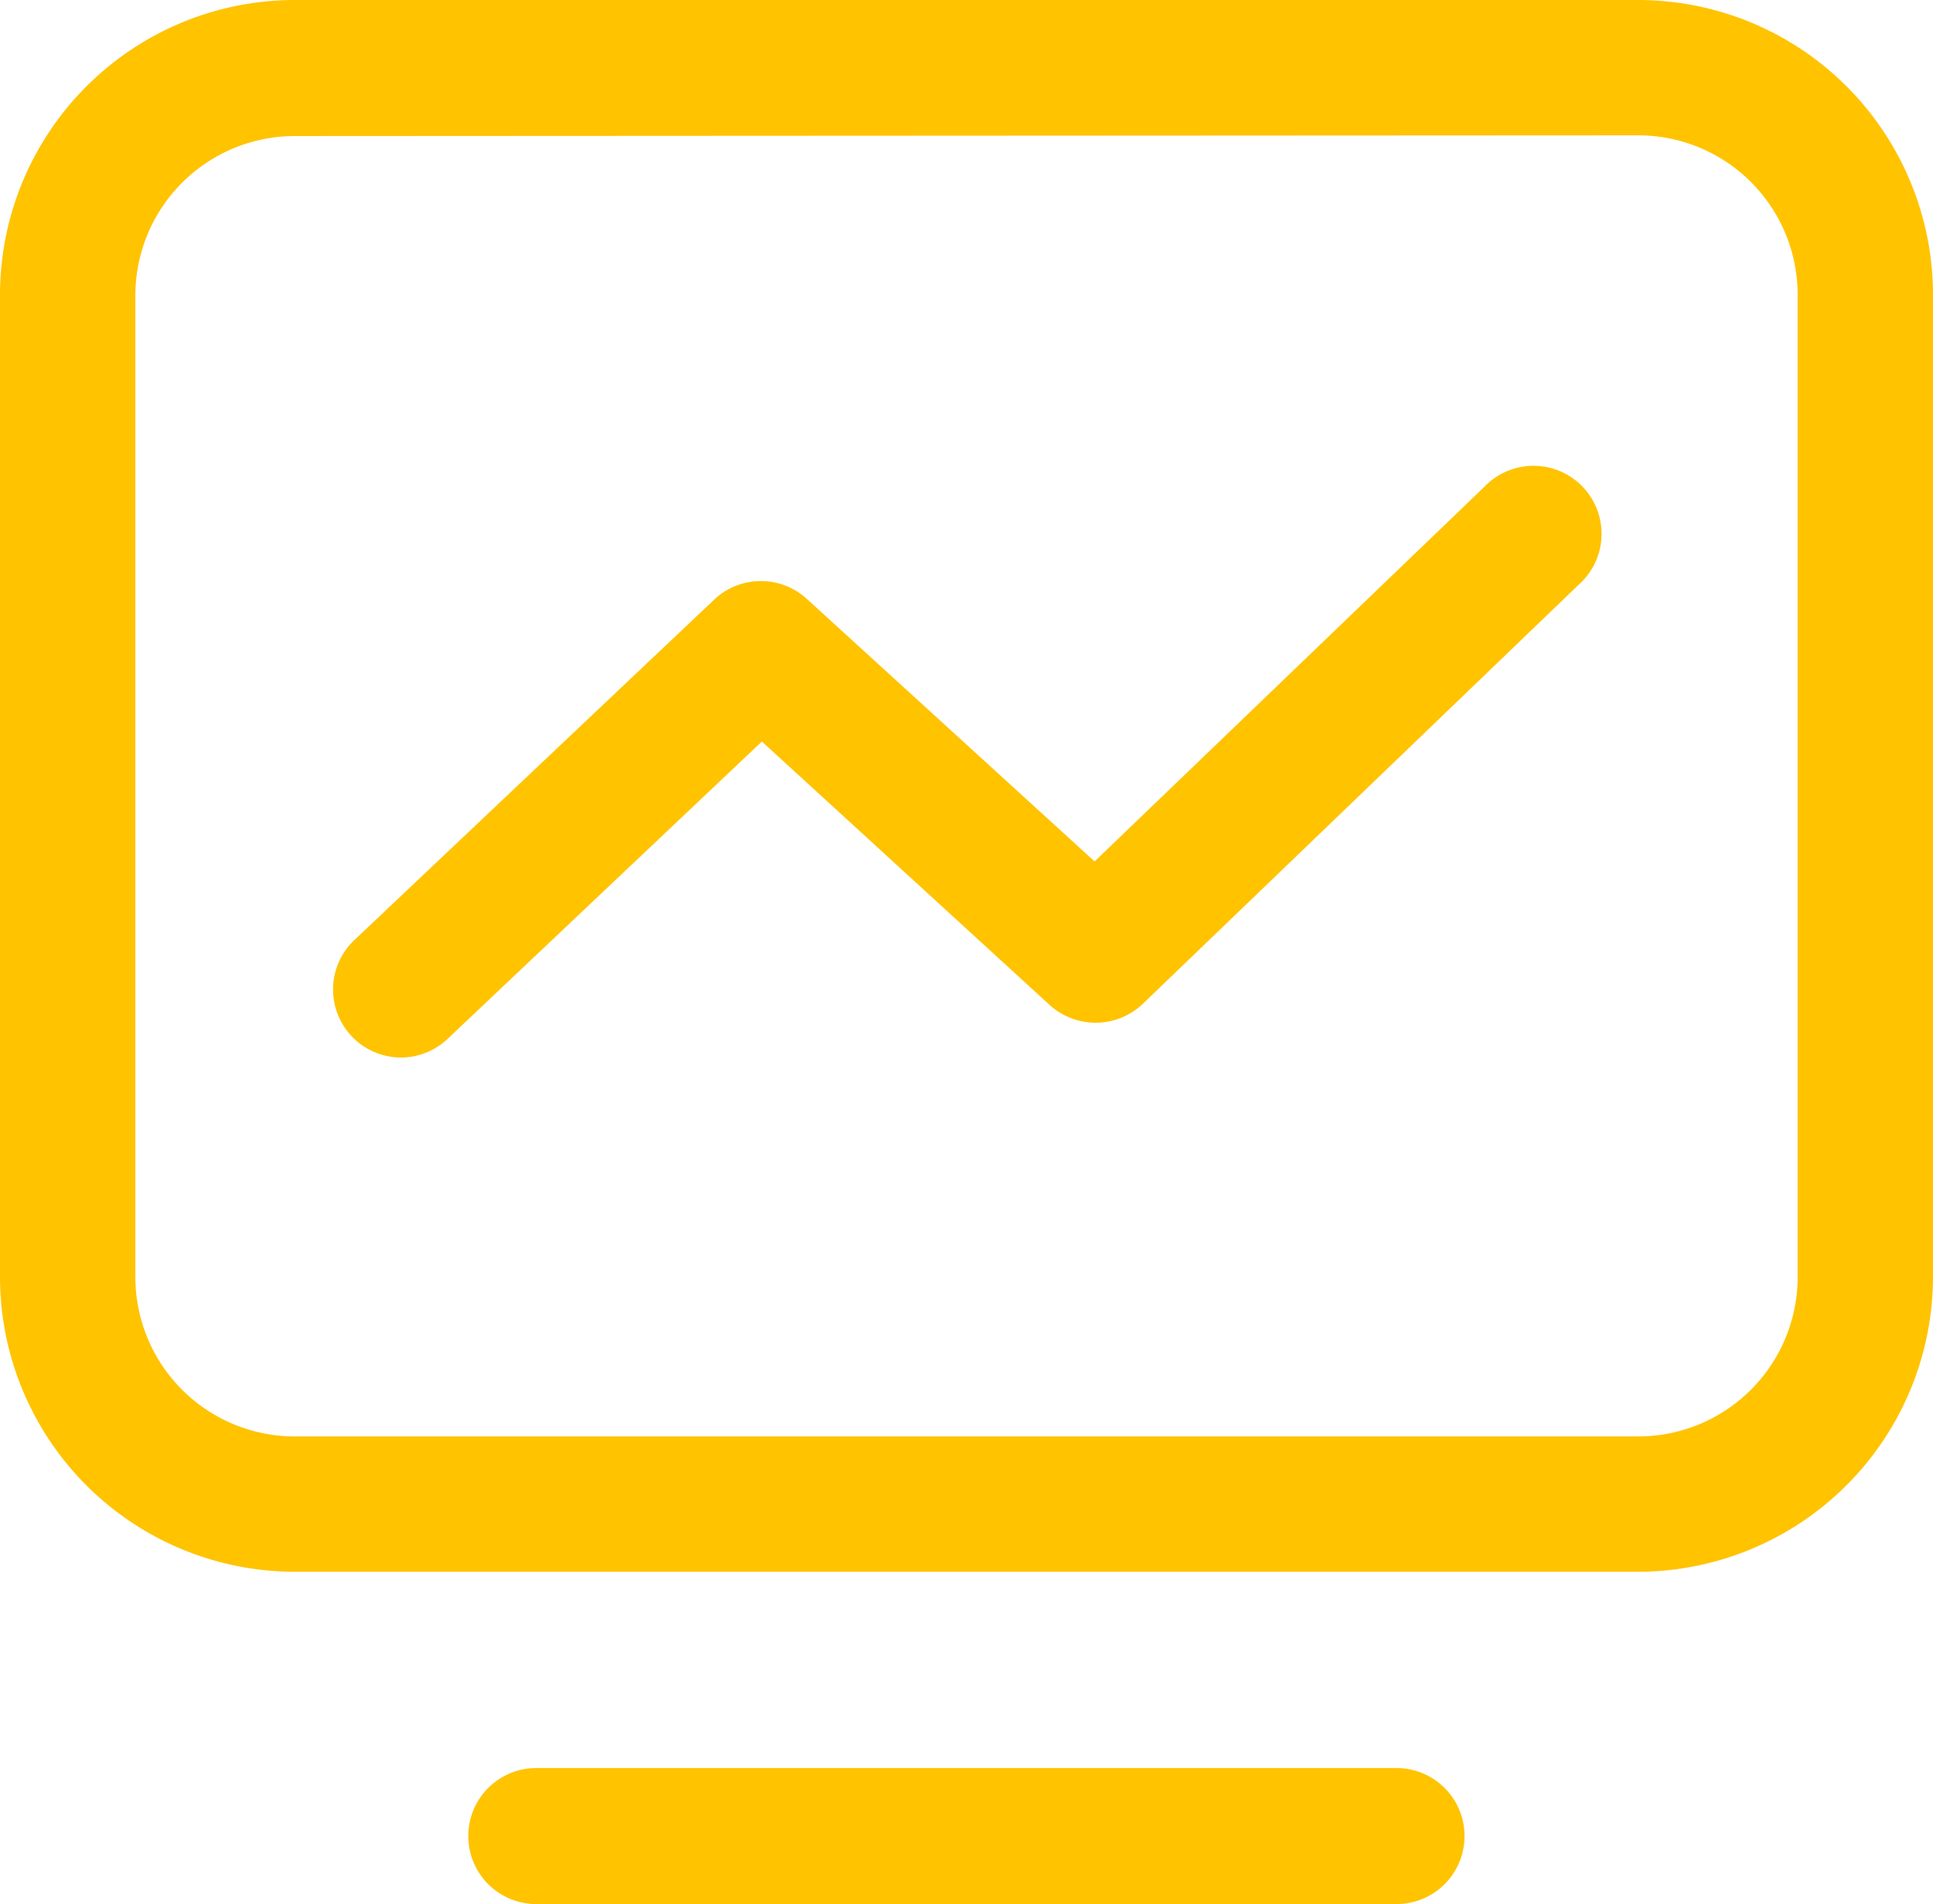 <svg id="图层_1" data-name="图层 1" xmlns="http://www.w3.org/2000/svg" viewBox="0 0 109.1 107.49"><defs><style>.cls-1{fill:#ffc300;}</style></defs><title>monitor_icon</title><path class="cls-1" d="M101.45,100.37H25.64A16.65,16.65,0,0,1,9,83.73V28.28A16.65,16.65,0,0,1,25.64,11.64h75.82A16.65,16.65,0,0,1,118.1,28.28V83.73A16.67,16.67,0,0,1,101.45,100.37ZM25.64,19.32a9,9,0,0,0-9,9V83.73a9,9,0,0,0,9,9h75.82a9,9,0,0,0,9-9V28.28a9,9,0,0,0-9-9Zm62.18,99.81H39.27a3.84,3.84,0,0,1,0-7.68H87.82a3.84,3.84,0,1,1,0,7.68Z" transform="translate(-9 -11.64)"/><path class="cls-1" d="M31.62,71.34A3.84,3.84,0,0,1,29,64.71h0L49.33,45.47a3.84,3.84,0,0,1,5.23,0L70.78,60.27l22-21.15a3.84,3.84,0,1,1,5.32,5.53L73.5,68.31a3.86,3.86,0,0,1-5.26.06L52,53.5,34.26,70.29A3.86,3.86,0,0,1,31.62,71.34Z" transform="translate(-9 -11.64)"/></svg>